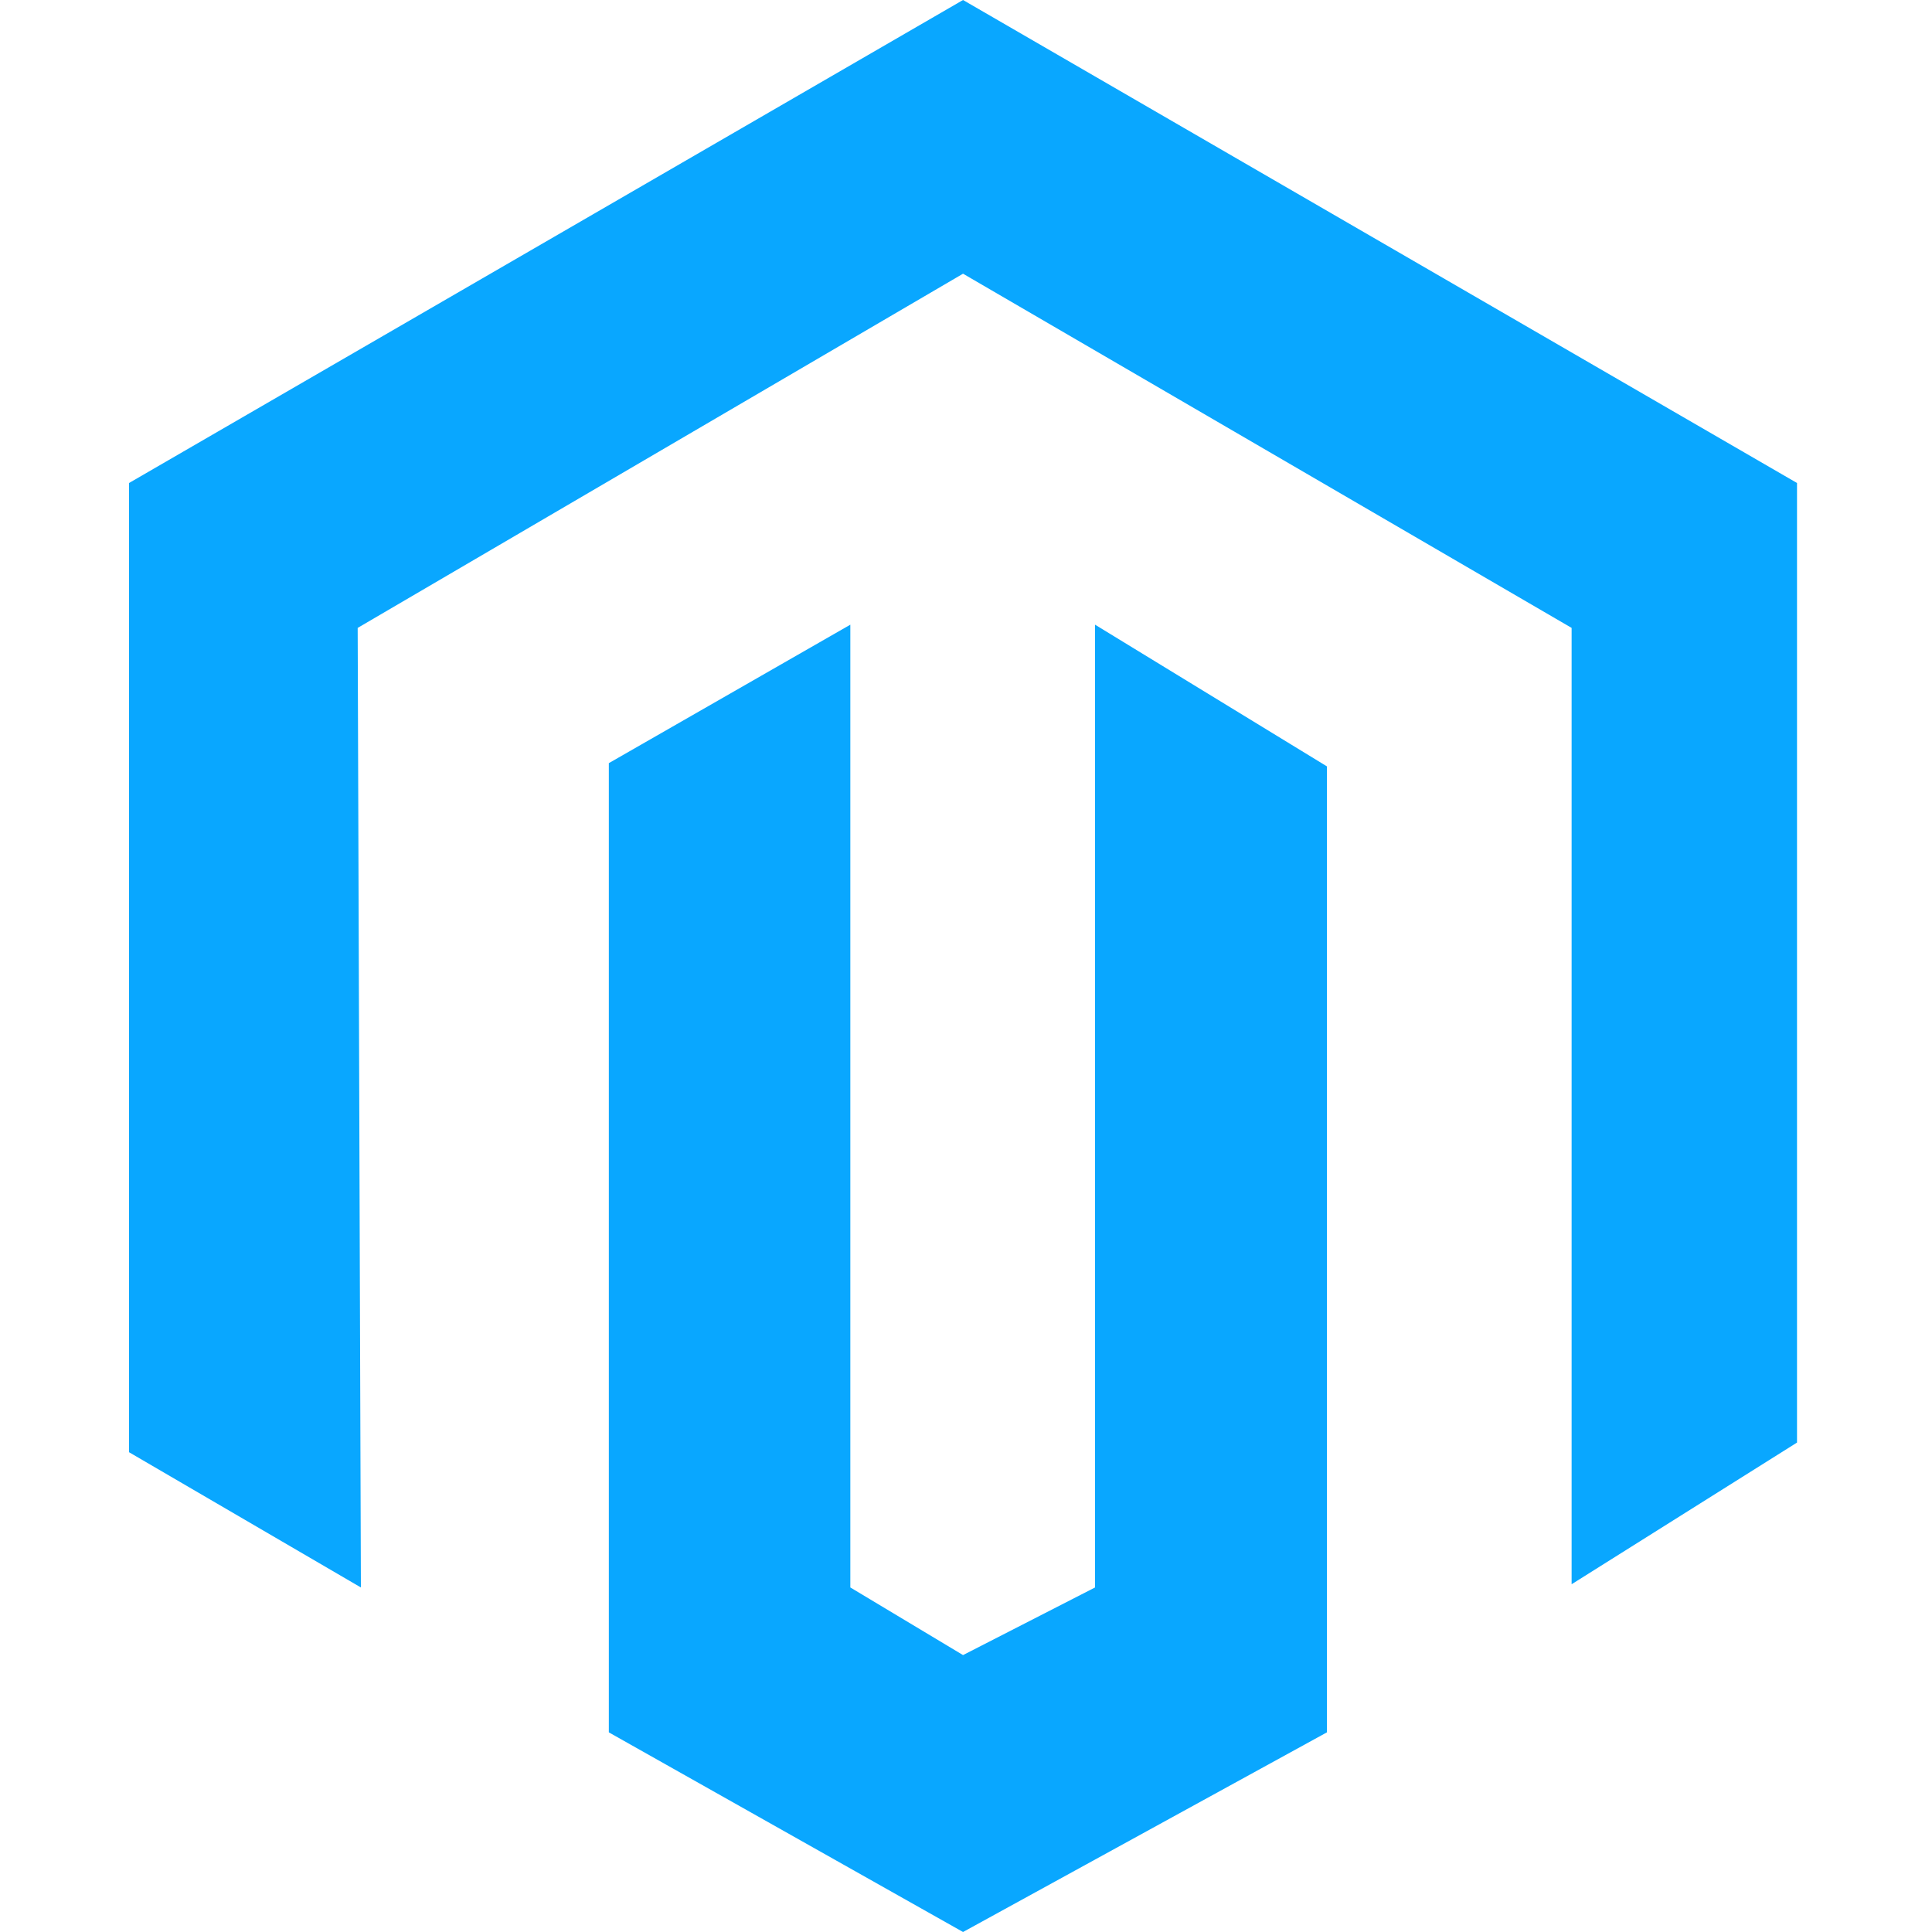 <svg xmlns="http://www.w3.org/2000/svg" xmlns:xlink="http://www.w3.org/1999/xlink" id="Layer_1" x="0px" y="0px" viewBox="0 0 60 60" style="enable-background:new 0 0 60 60;" xml:space="preserve"><style type="text/css">	.st0{clip-path:url(#SVGID_00000096048644562492148550000010393538586485986954_);}	.st1{fill:#09A7FF;}</style><g>	<defs>		<rect id="SVGID_1_" width="60" height="60"></rect>	</defs>	<clipPath id="SVGID_00000030486420588039027650000018071682673866461584_">		<use xlink:href="#SVGID_1_" style="overflow:visible;"></use>	</clipPath>	<g id="magento-tech-icon" style="clip-path:url(#SVGID_00000030486420588039027650000018071682673866461584_);">		<g id="magento-tech-icon-2" transform="translate(0.708)">			<path id="Path_2" class="st1" d="M29.2,0L3.3,15v30.1l7.2,4.2l-0.1-29.8L29.2,8.5l18.9,11v29.7l7-4.4V15L29.2,0z"></path>			<path id="Path_3" class="st1" d="M33.3,49.3l-4.1,2.1l-3.5-2.1V19.4l-7.5,4.3v30.1l11,6.2l11.3-6.2v-30l-7.2-4.4V49.3z"></path>		</g>	</g></g></svg>